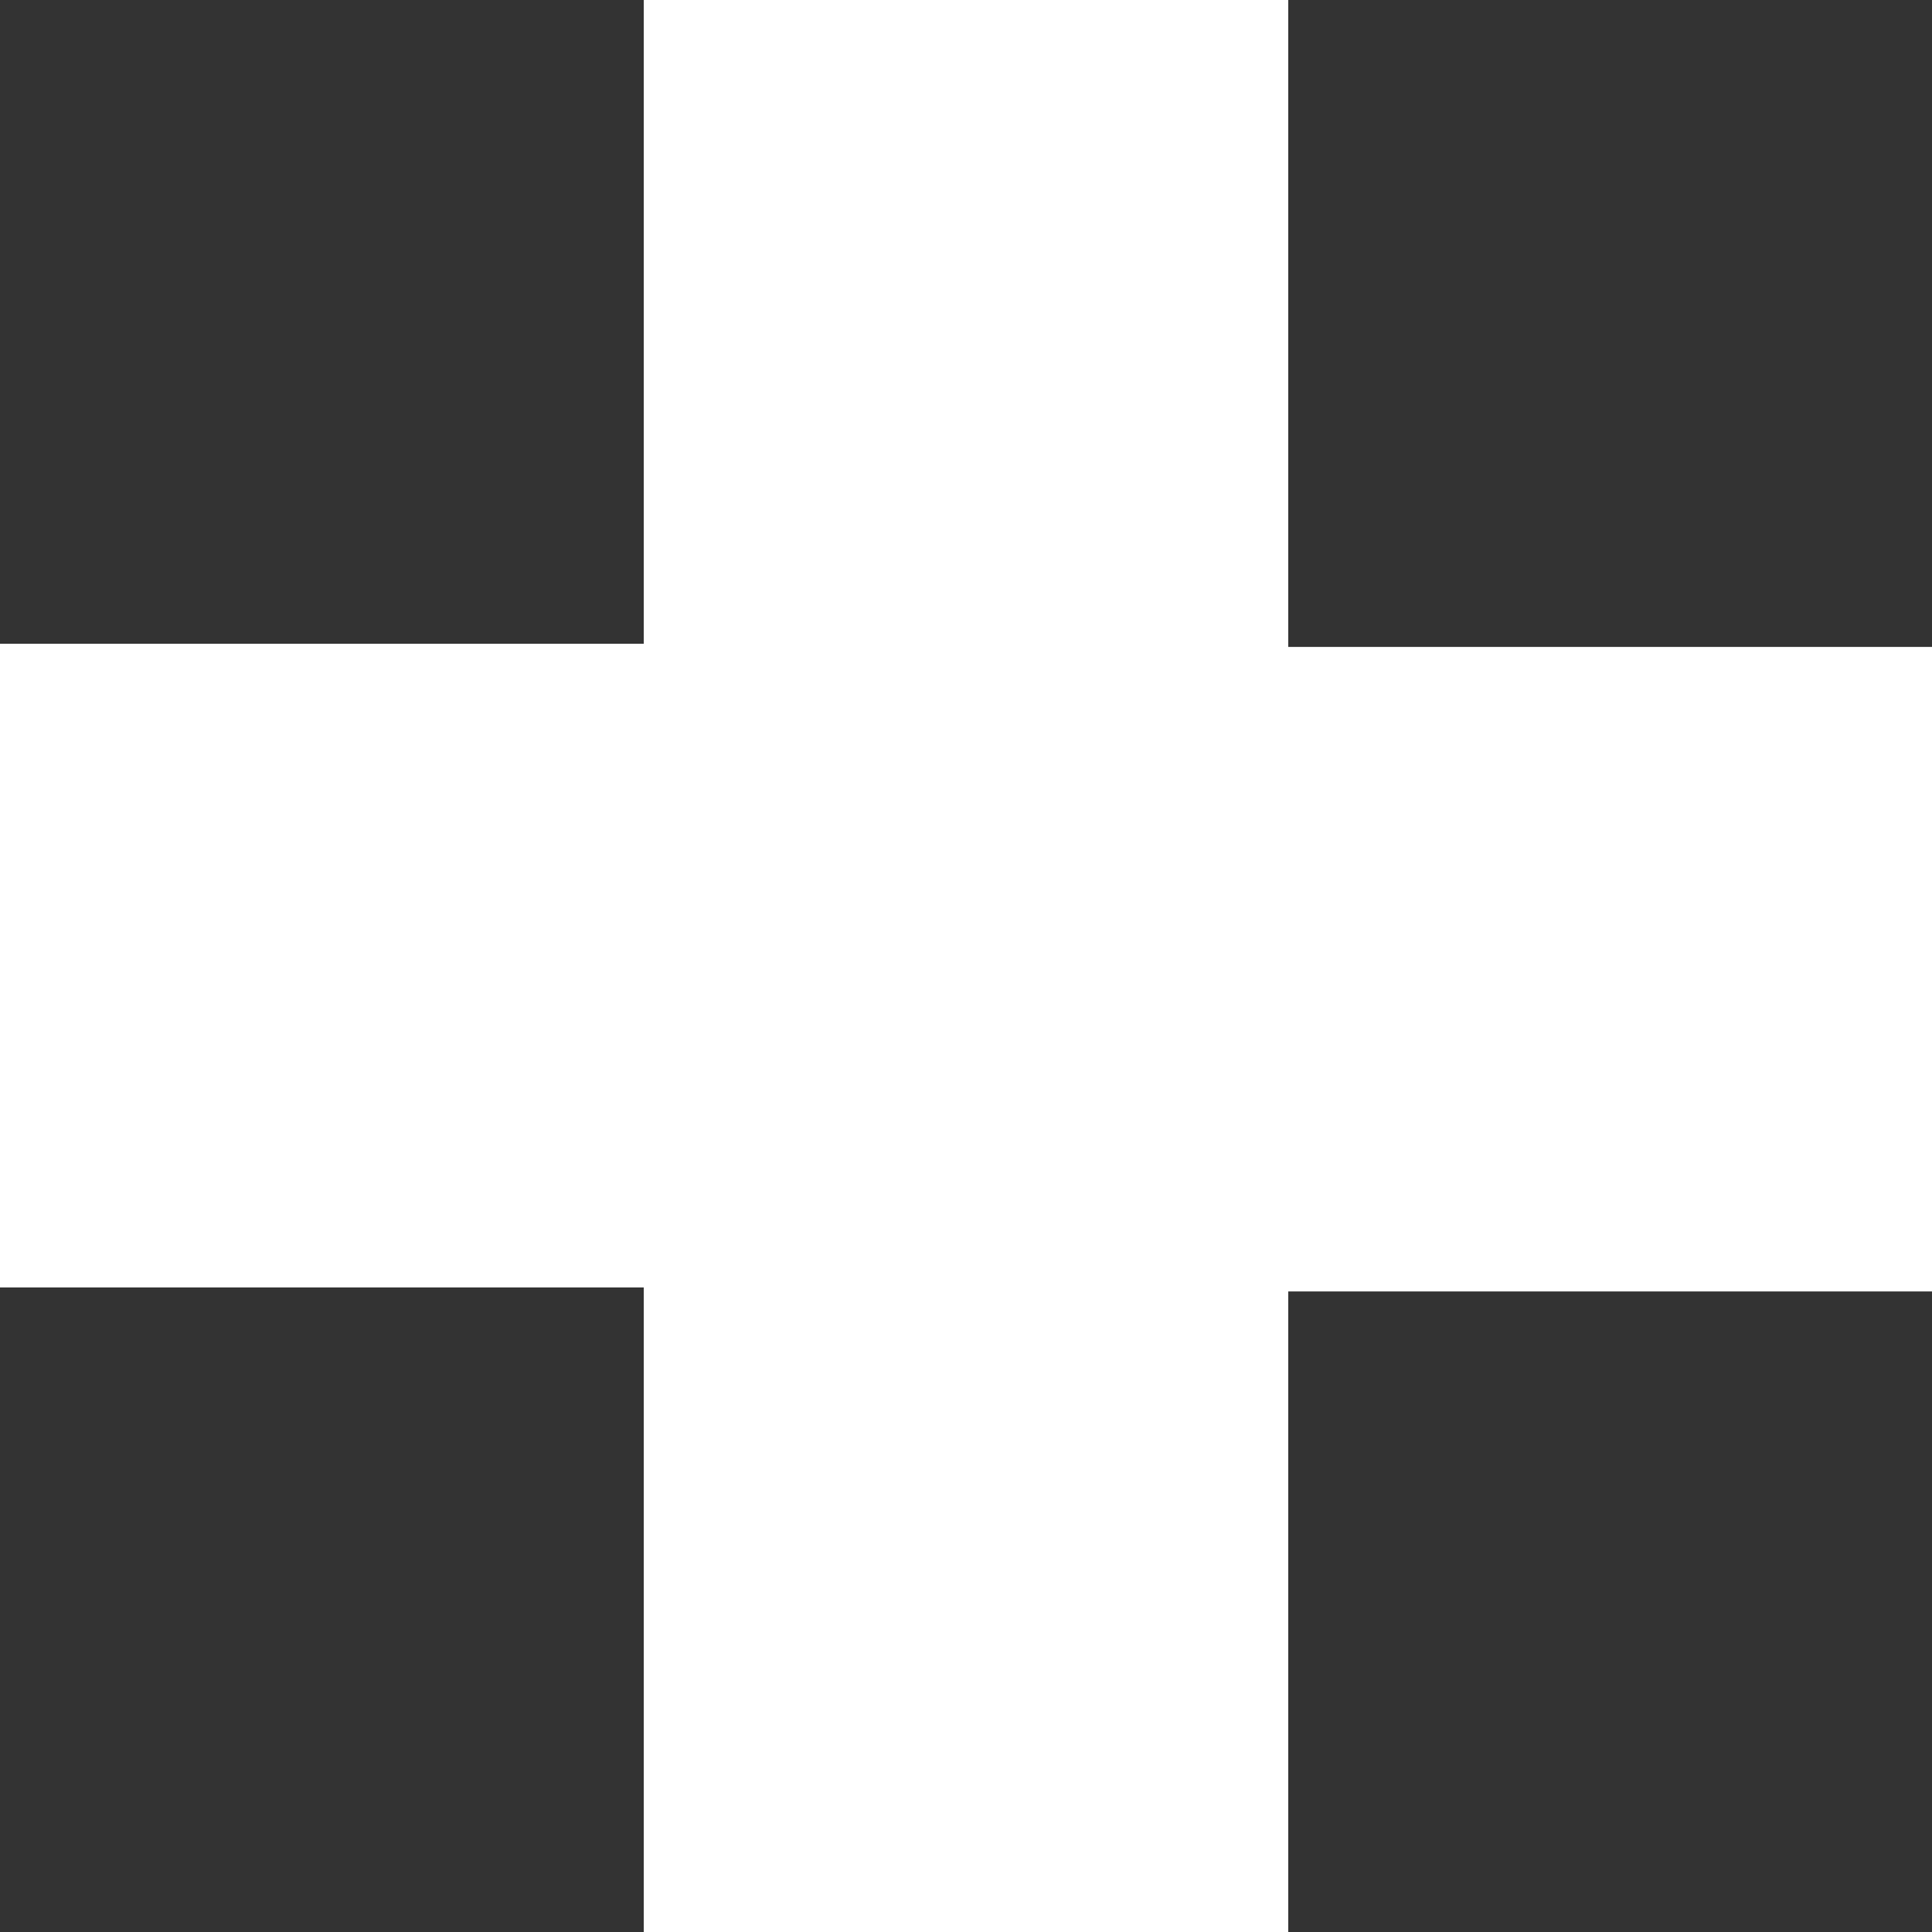 <svg width="60" height="60" viewBox="0 0 60 60" fill="none" xmlns="http://www.w3.org/2000/svg">
<rect x="0" y="0" width="60" height="60" fill="#333333" stroke="none"/>
<path d="M60 20.091V40.107H40.008V60H19.992V39.983H0V19.992H19.992V0H40.008V19.992V20.091H60Z" fill="white"/>
</svg>
